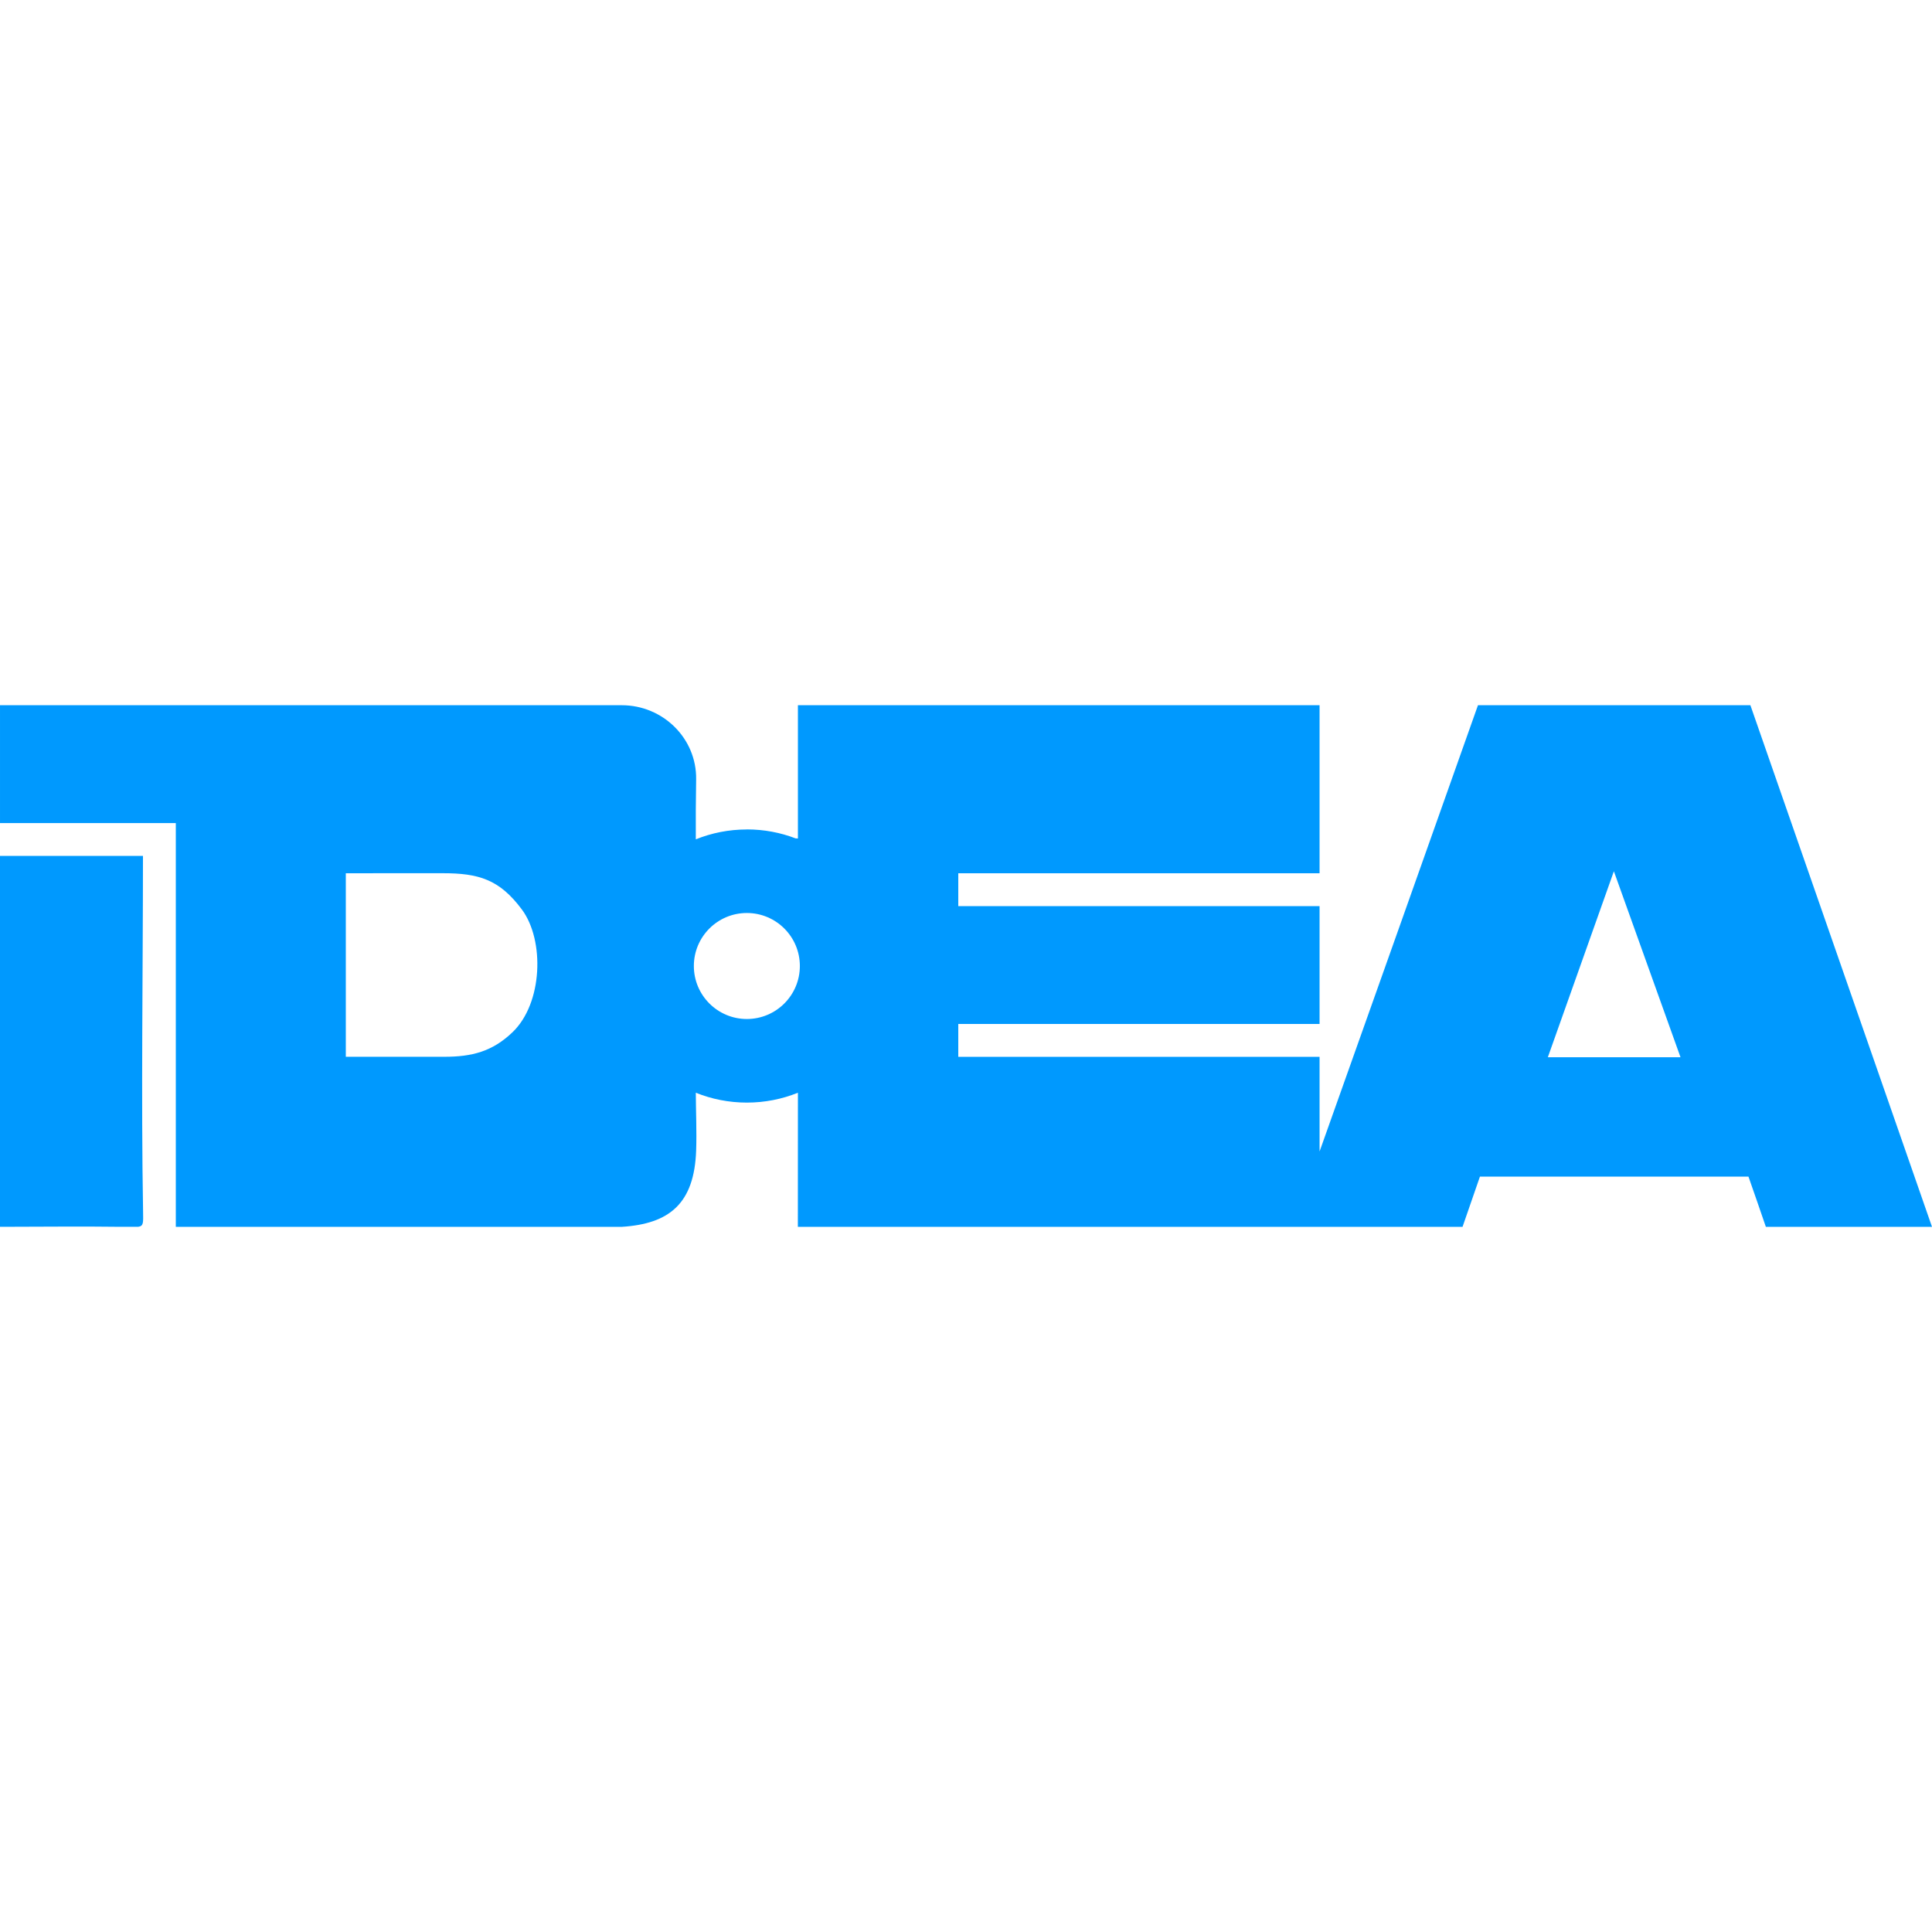 <?xml version="1.0" encoding="UTF-8"?>
<!DOCTYPE svg PUBLIC "-//W3C//DTD SVG 1.1//EN" "http://www.w3.org/Graphics/SVG/1.1/DTD/svg11.dtd">
<!-- Creator: CorelDRAW 2018 (64-Bit) -->
<svg xmlns="http://www.w3.org/2000/svg" xml:space="preserve" width="2.267in" height="2.267in" version="1.1" style="shape-rendering:geometricPrecision; text-rendering:geometricPrecision; image-rendering:optimizeQuality; fill-rule:evenodd; clip-rule:evenodd"
viewBox="0 0 685.28 685.26"
 xmlns:xlink="http://www.w3.org/1999/xlink">
 <defs>
  <style type="text/css">
   <![CDATA[
    .fil1 {fill:none}
    .fil0 {fill:#0099FE}
   ]]>
  </style>
 </defs>
 <g id="Layer_x0020_1">
  <path class="fil0" d="M264.91 323.83c10.38,0 18.8,8.42 18.8,18.8 0,10.38 -8.42,18.8 -18.8,18.8 -10.38,0 -18.8,-8.42 -18.8,-18.8 0,-10.38 8.42,-18.8 18.8,-18.8zm331.17 51.16l-47.06 0 23.42 -65.96 0.46 1.28c7.65,21.34 15.3,42.68 22.94,64.02l0.23 0.65zm-331.17 -80.81c6.08,0 11.9,1.12 17.26,3.17 0.28,0.02 0.57,0.04 0.85,0.05l0 -47.28 185.03 0 0 59.62 -128.15 0 0 11.65 128.15 0 0 41.8 -128.15 0 0 11.65 128.15 0 0 33.58c18.71,-52.62 37.44,-105.32 56.19,-158.3l96.62 0c14.52,41.7 54.18,155.63 64.42,185.03l-58.93 0c-0.88,-2.67 -4.83,-13.97 -6.17,-17.82l-95.25 0 -6.17 17.82c-77.81,0 -157.94,0 -235.76,0 0.02,-47.57 -0,-31.74 0.02,-47.57 -5.6,2.26 -11.71,3.5 -18.11,3.5 -6.4,0 -12.52,-1.25 -18.11,-3.5 0.02,6.29 0.36,13.76 0.12,20.52 -0.67,18.92 -9.61,25.99 -26.38,27.05 -50.31,0 -107.87,0 -158.18,0l0 -143.22 -62.36 0 0 -41.8 185.03 0 35.51 0c14.56,0 26.6,11.72 26.38,26.31 -0.12,7.97 -0.16,13.63 -0.12,21.26 5.6,-2.26 11.71,-3.5 18.11,-3.5zm-264.91 140.96l0.7 0c13.95,-0.01 28.04,-0.19 41.98,0l6.32 0c1.94,-0.26 1.82,-1.37 1.75,-5.44 -0.71,-40.46 -0.04,-85.49 -0.04,-126.13l-50.71 0 0 131.57zm157.61 -60.31l-34.95 0 0 -65.1c7.83,0 0,0 34.39,-0.01 12.68,-0 20.11,2.15 28.09,12.91 8.06,10.89 7.4,33.2 -3.35,43.49 -7.17,6.87 -14.43,8.71 -24.18,8.71z"/>
  <rect class="fil1" x="0.01" width="685.26" height="685.26"/>
 </g>
</svg>
